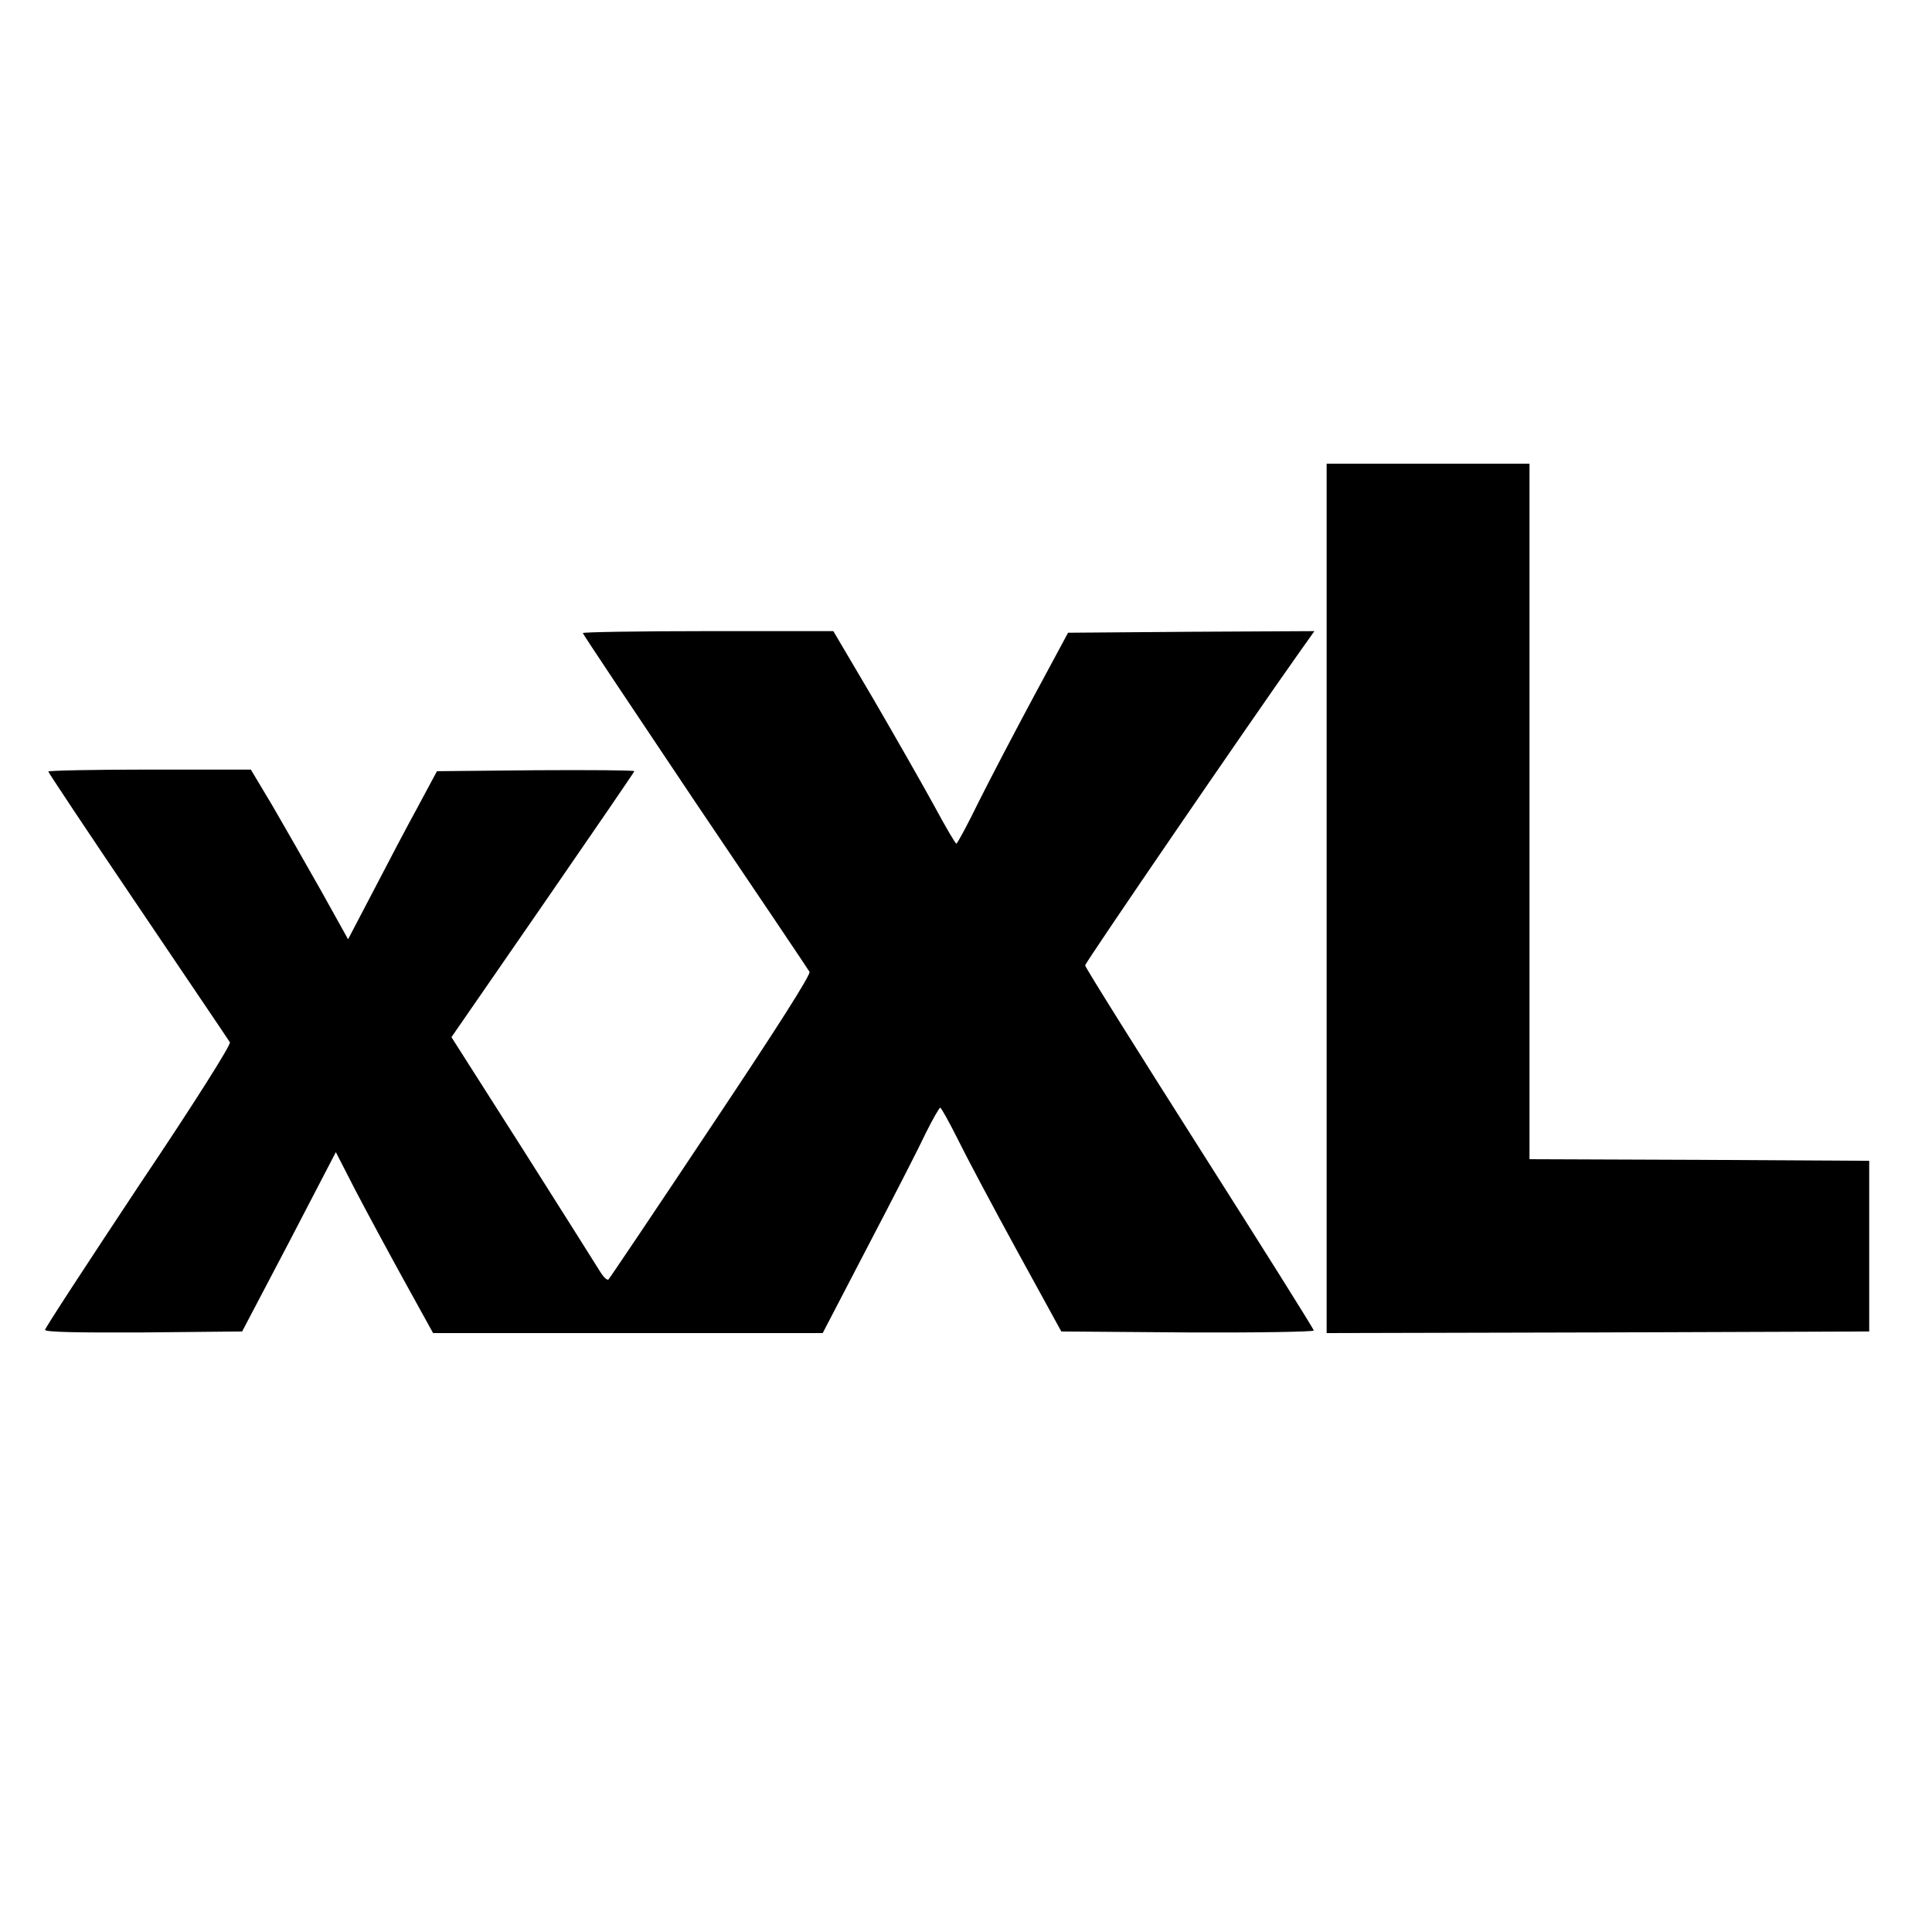 <?xml version="1.0" standalone="no"?>
<!DOCTYPE svg PUBLIC "-//W3C//DTD SVG 20010904//EN"
 "http://www.w3.org/TR/2001/REC-SVG-20010904/DTD/svg10.dtd">
<svg version="1.0" xmlns="http://www.w3.org/2000/svg"
 width="600pt" height="600pt" viewBox="0 0 600 600"
 preserveAspectRatio="xMidYMid meet">
<g transform="translate(0,600) scale(0.1,-0.1)"
fill="#000000" stroke="none">
<path d="M4120 3210 l0 -1350 843 2 842 3 0 265 0 265 -527 3 -528 2 0 1080 0
1080 -315 0 -315 0 0 -1350z"/>
<path d="M1810 4034 c0 -3 157 -238 348 -523 192 -284 352 -522 356 -529 5 -8
-102 -176 -305 -480 -171 -257 -315 -471 -319 -475 -4 -5 -16 7 -27 25 -11 18
-119 189 -240 380 l-221 347 284 411 c156 226 284 413 284 415 0 3 -138 4
-306 3 l-307 -3 -59 -110 c-33 -60 -95 -178 -138 -261 l-79 -151 -84 151 c-47
83 -115 202 -151 264 l-67 112 -314 0 c-173 0 -315 -3 -315 -6 0 -3 125 -191
278 -417 153 -227 282 -417 286 -424 4 -7 -110 -188 -284 -447 -159 -240 -290
-440 -290 -446 0 -7 102 -9 306 -8 l306 3 146 278 145 279 61 -119 c34 -65
102 -191 151 -280 l90 -163 605 0 605 0 142 273 c78 149 159 307 179 350 21
42 41 77 44 77 3 0 28 -45 55 -99 27 -55 110 -211 185 -348 l136 -248 392 -3
c216 -1 392 2 392 6 0 5 -160 259 -355 566 -195 307 -355 562 -355 568 0 8
507 749 668 976 l44 62 -382 -2 -383 -3 -106 -197 c-58 -108 -135 -255 -171
-327 -35 -72 -67 -131 -70 -131 -3 0 -34 53 -69 118 -35 64 -120 213 -188 330
l-125 212 -389 0 c-214 0 -389 -3 -389 -6z"/>
</g>
</svg>

